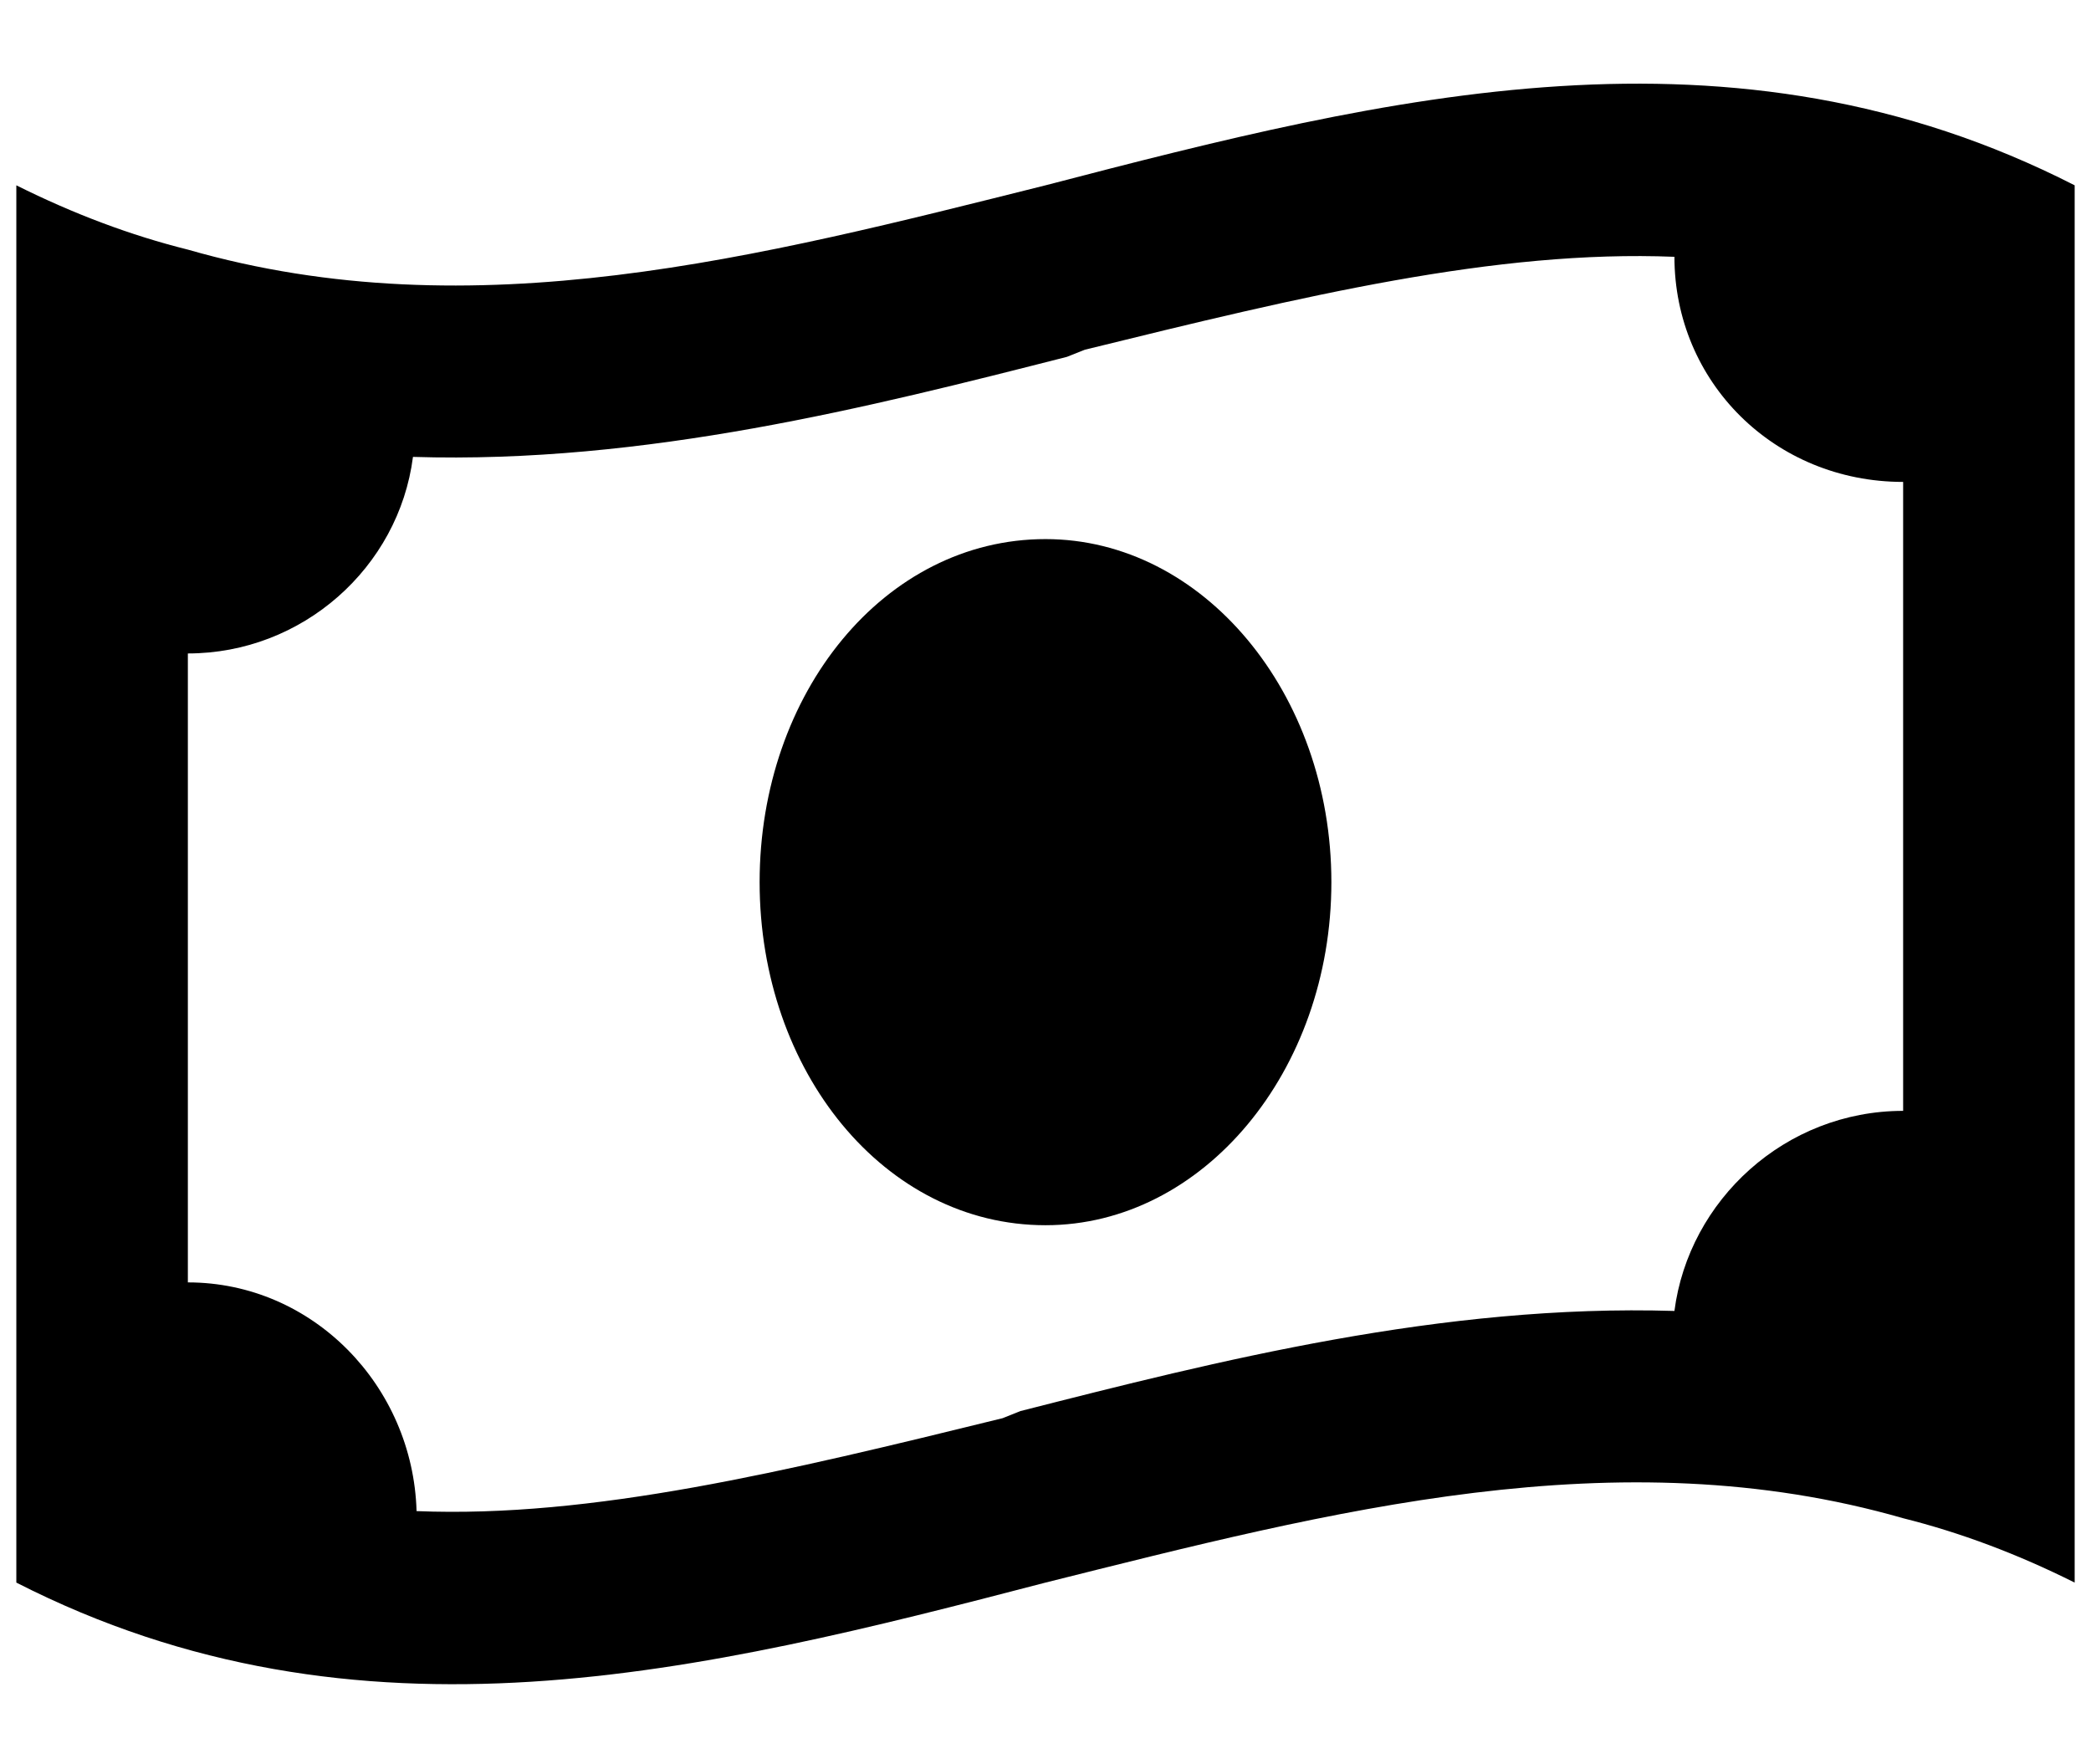 <svg width="32" height="27" viewBox="0 0 32 27" fill="none" xmlns="http://www.w3.org/2000/svg">
<path d="M15.344 21.703L15.617 21.594C18.625 20.828 22.07 19.953 25.625 20.062C25.844 18.367 27.32 17 29.125 17V7.375C27.156 7.375 25.625 5.844 25.625 3.93C22.891 3.82 19.938 4.531 16.602 5.352L16.328 5.461C13.32 6.227 9.875 7.102 6.32 6.992C6.102 8.688 4.625 10 2.875 10V19.625C4.789 19.625 6.32 21.211 6.375 23.125C9.055 23.234 12.008 22.523 15.344 21.703ZM0.25 2.836C1.125 3.273 2 3.602 2.875 3.82C7.25 5.078 11.625 3.93 16 2.836C21.25 1.469 26.5 0.156 31.75 2.836V21.32V24.219C30.875 23.781 30 23.453 29.125 23.234C24.75 21.977 20.375 23.125 16 24.219C10.75 25.586 5.5 26.898 0.25 24.219V5.734V2.836ZM16 18.75C13.539 18.75 11.625 16.398 11.625 13.5C11.625 10.602 13.539 8.25 16 8.25C18.406 8.25 20.375 10.602 20.375 13.5C20.375 16.398 18.406 18.75 16 18.75Z" fill="black"/>
</svg>
